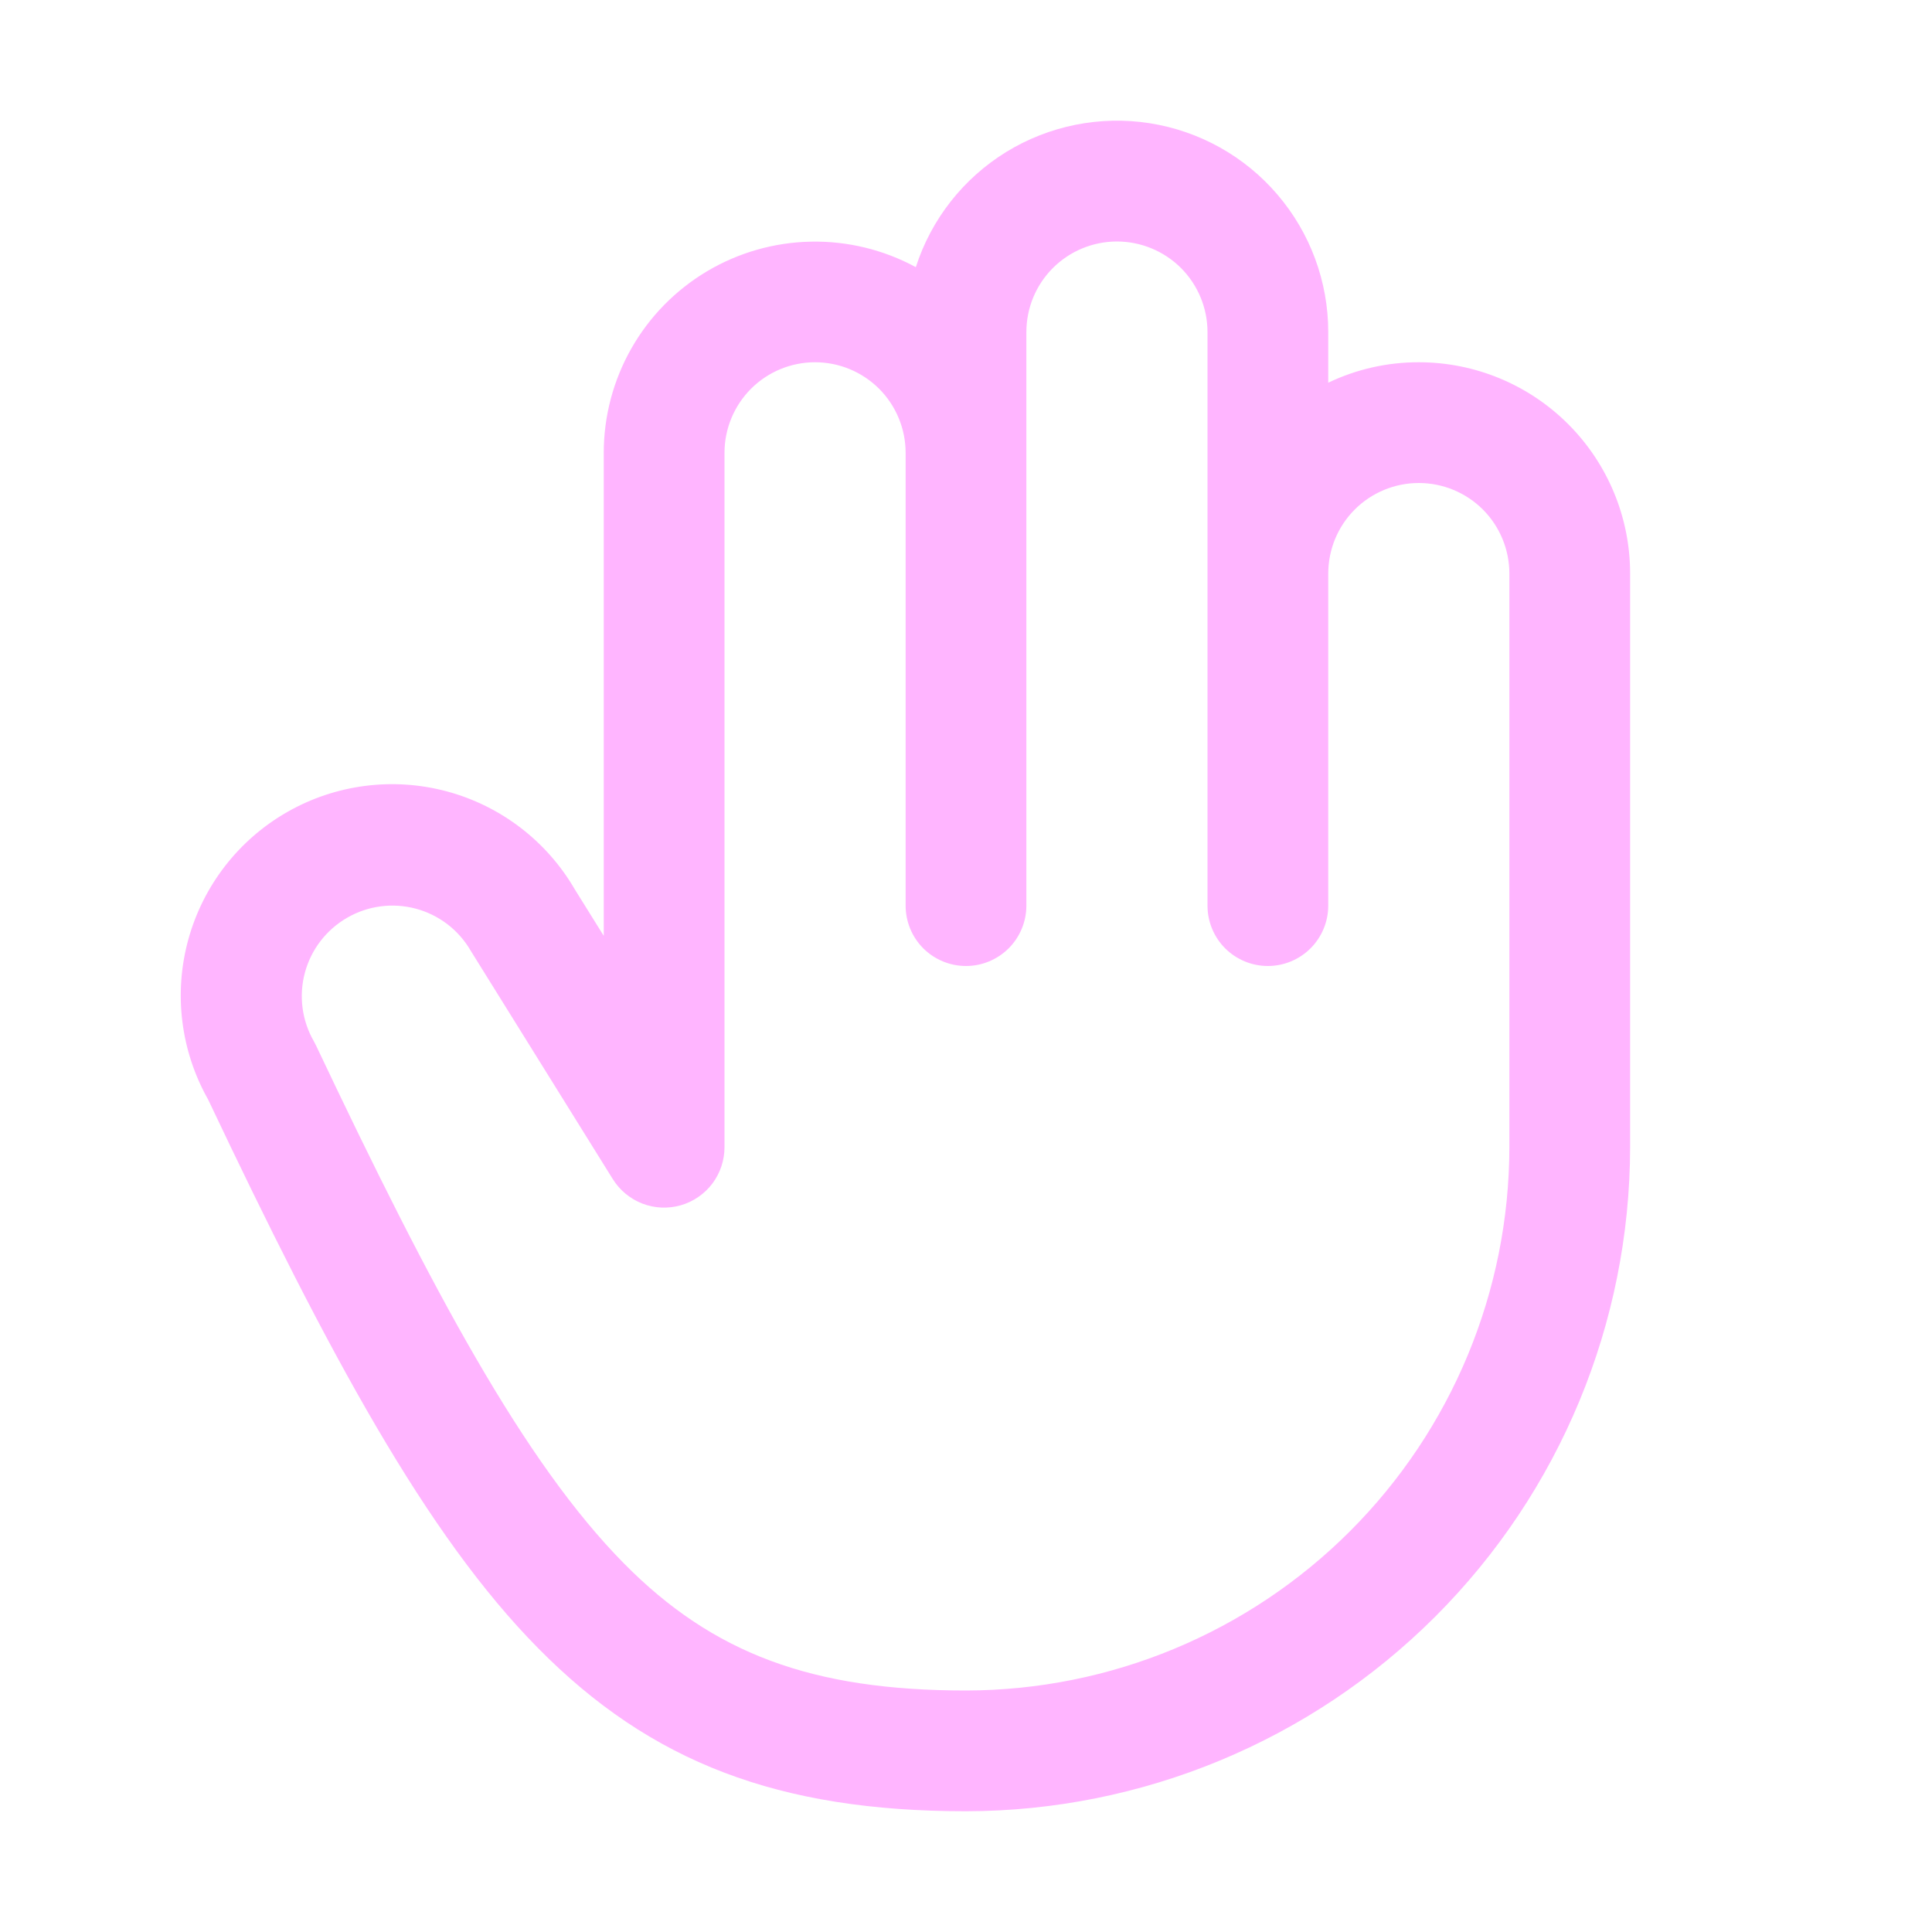 <svg width="36" height="36" viewBox="0 0 36 36" fill="none" xmlns="http://www.w3.org/2000/svg">
<path d="M26.437 6.75C25.853 6.749 25.277 6.879 24.75 7.131V6.188C24.75 5.249 24.415 4.341 23.805 3.628C23.196 2.914 22.351 2.442 21.424 2.296C20.497 2.151 19.549 2.341 18.749 2.832C17.95 3.324 17.352 4.085 17.065 4.978C16.465 4.653 15.791 4.489 15.109 4.503C14.427 4.516 13.76 4.707 13.174 5.055C12.588 5.404 12.102 5.899 11.765 6.492C11.428 7.085 11.25 7.755 11.25 8.438V17.438L10.713 16.576C10.191 15.675 9.334 15.018 8.329 14.747C7.324 14.477 6.253 14.615 5.35 15.132C4.446 15.649 3.785 16.503 3.509 17.506C3.233 18.51 3.366 19.582 3.878 20.488C6.128 25.237 7.946 28.605 10.026 30.71C12.127 32.842 14.512 33.75 18 33.75C21.281 33.746 24.426 32.441 26.746 30.121C29.066 27.801 30.371 24.656 30.375 21.375V10.688C30.375 9.643 29.96 8.642 29.221 7.903C28.483 7.165 27.482 6.75 26.437 6.75ZM28.125 21.375C28.122 24.059 27.054 26.633 25.156 28.531C23.258 30.429 20.684 31.497 18 31.5C15.134 31.5 13.287 30.814 11.625 29.131C9.765 27.245 8.052 24.047 5.892 19.488C5.879 19.46 5.865 19.433 5.85 19.406C5.626 19.019 5.565 18.558 5.681 18.125C5.797 17.693 6.08 17.325 6.468 17.101C6.855 16.877 7.316 16.816 7.749 16.932C8.181 17.048 8.55 17.331 8.773 17.719C8.779 17.73 8.786 17.741 8.793 17.751L11.418 21.97C11.547 22.178 11.741 22.338 11.969 22.427C12.197 22.515 12.448 22.526 12.684 22.459C12.919 22.392 13.126 22.249 13.274 22.054C13.421 21.858 13.5 21.62 13.5 21.375V8.438C13.5 7.99 13.678 7.561 13.994 7.244C14.31 6.928 14.74 6.75 15.187 6.75C15.635 6.75 16.064 6.928 16.381 7.244C16.697 7.561 16.875 7.99 16.875 8.438V16.875C16.875 17.173 16.993 17.46 17.204 17.671C17.415 17.881 17.701 18 18 18C18.298 18 18.584 17.881 18.795 17.671C19.006 17.46 19.125 17.173 19.125 16.875V6.188C19.125 5.74 19.302 5.311 19.619 4.994C19.935 4.678 20.365 4.5 20.812 4.5C21.26 4.5 21.689 4.678 22.006 4.994C22.322 5.311 22.5 5.74 22.5 6.188V16.875C22.5 17.173 22.618 17.46 22.829 17.671C23.04 17.881 23.326 18 23.625 18C23.923 18 24.209 17.881 24.42 17.671C24.631 17.46 24.75 17.173 24.75 16.875V10.688C24.75 10.24 24.927 9.811 25.244 9.494C25.56 9.178 25.99 9 26.437 9C26.885 9 27.314 9.178 27.631 9.494C27.947 9.811 28.125 10.24 28.125 10.688V21.375Z" fill="#FFB5FF"/>
</svg>
